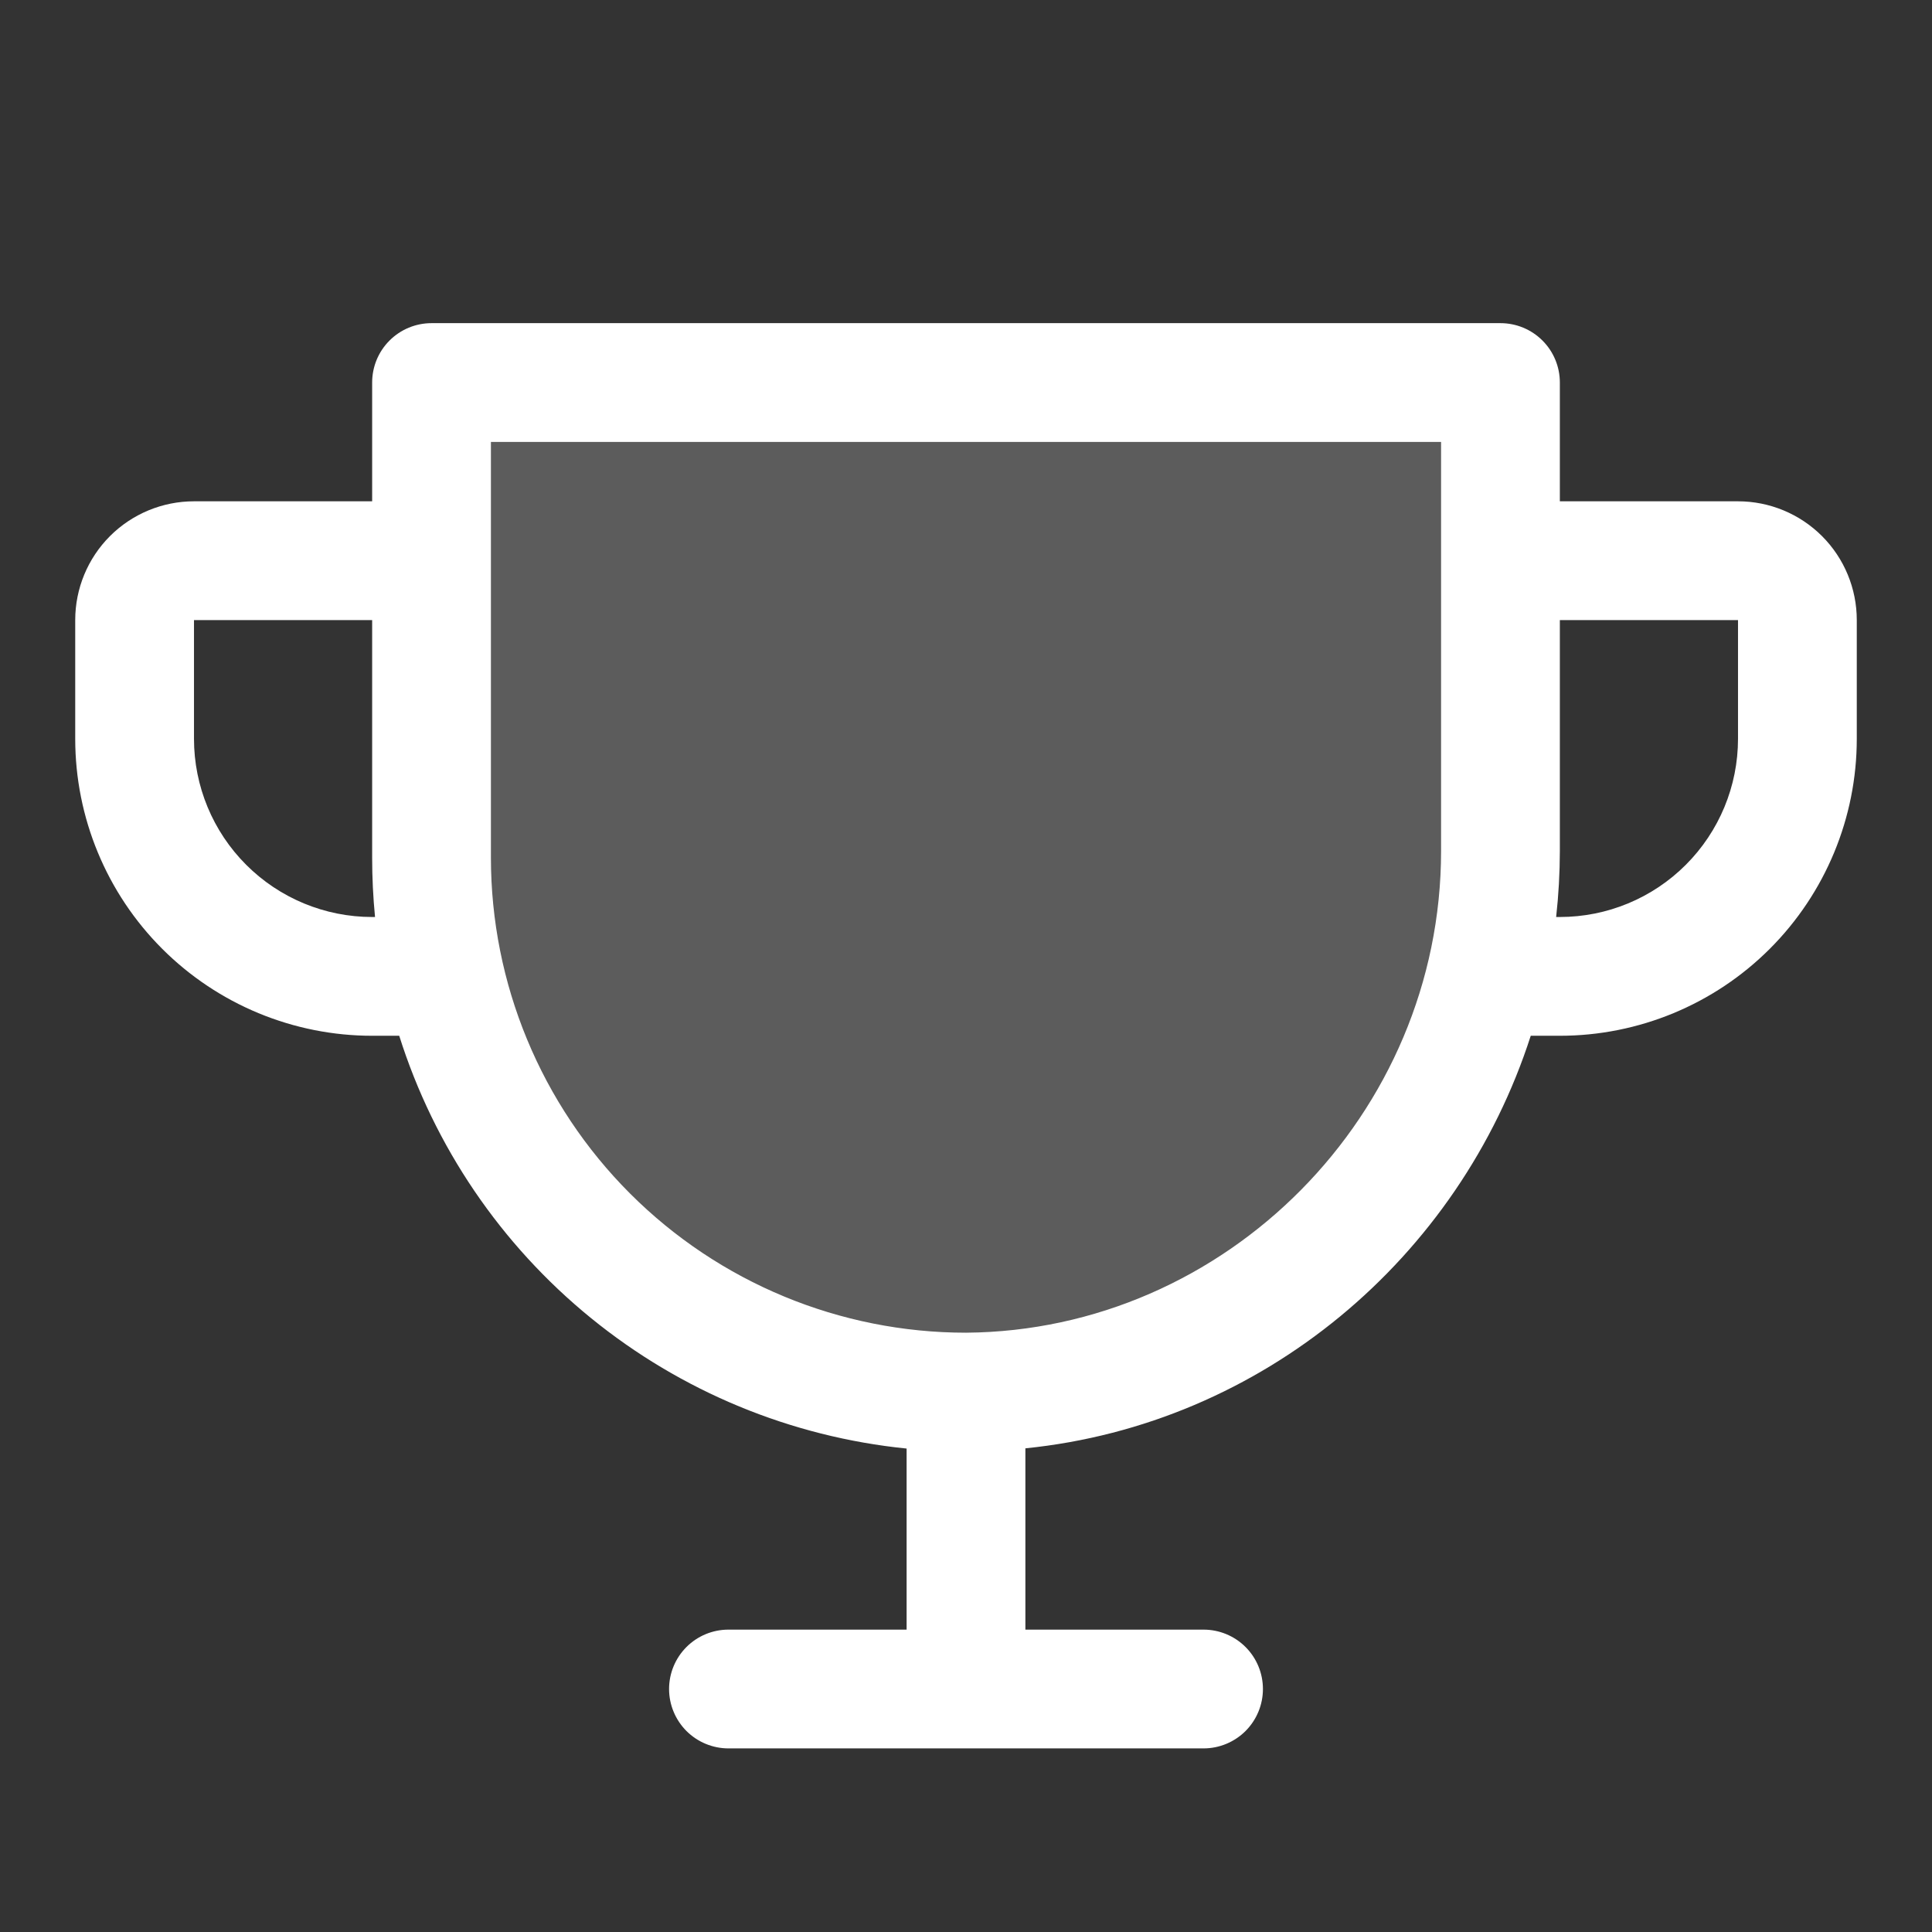 <svg xmlns="http://www.w3.org/2000/svg" fill="none" viewBox="0 0 61 61" height="61" width="61">
<rect x="0" y="0" width="61" height="61" fill="#333333" stroke="none"/>
<path fill="white" d="M47.375 12.078V26.867C47.375 36.171 39.934 43.882 30.629 43.953C28.402 43.97 26.194 43.546 24.131 42.705C22.069 41.865 20.194 40.625 18.613 39.056C17.032 37.487 15.778 35.621 14.922 33.565C14.066 31.509 13.625 29.305 13.625 27.078V12.078H47.375Z" opacity="0.2"></path>
<path fill="white" d="M54.875 15.828H49.25V12.078C49.25 11.58 49.053 11.103 48.701 10.752C48.349 10.4 47.872 10.203 47.375 10.203H13.625C13.128 10.203 12.651 10.4 12.299 10.752C11.947 11.103 11.75 11.58 11.75 12.078V15.828H6.125C5.13 15.828 4.177 16.223 3.473 16.926C2.77 17.629 2.375 18.583 2.375 19.578V23.328C2.375 25.814 3.363 28.199 5.121 29.957C5.991 30.827 7.025 31.518 8.162 31.989C9.3 32.46 10.519 32.703 11.75 32.703H12.605C13.71 36.203 15.816 39.303 18.663 41.619C21.51 43.935 24.973 45.367 28.625 45.736V51.453H23C22.503 51.453 22.026 51.65 21.674 52.002C21.323 52.353 21.125 52.83 21.125 53.328C21.125 53.825 21.323 54.302 21.674 54.654C22.026 55.005 22.503 55.203 23 55.203H38C38.497 55.203 38.974 55.005 39.326 54.654C39.678 54.302 39.875 53.825 39.875 53.328C39.875 52.83 39.678 52.353 39.326 52.002C38.974 51.65 38.497 51.453 38 51.453H32.375V45.729C39.861 44.972 46.072 39.72 48.331 32.703H49.25C51.736 32.703 54.121 31.715 55.879 29.957C57.637 28.199 58.625 25.814 58.625 23.328V19.578C58.625 18.583 58.23 17.629 57.527 16.926C56.823 16.223 55.87 15.828 54.875 15.828ZM11.75 28.953C10.258 28.953 8.827 28.36 7.773 27.305C6.718 26.25 6.125 24.82 6.125 23.328V19.578H11.75V27.078C11.75 27.703 11.78 28.328 11.841 28.953H11.75ZM45.5 26.867C45.5 35.192 38.703 42.017 30.5 42.078C26.522 42.078 22.706 40.497 19.893 37.684C17.08 34.871 15.5 31.056 15.5 27.078V13.953H45.5V26.867ZM54.875 23.328C54.875 24.82 54.282 26.25 53.227 27.305C52.173 28.36 50.742 28.953 49.25 28.953H49.133C49.21 28.26 49.249 27.564 49.25 26.867V19.578H54.875V23.328Z"></path>
</svg>
